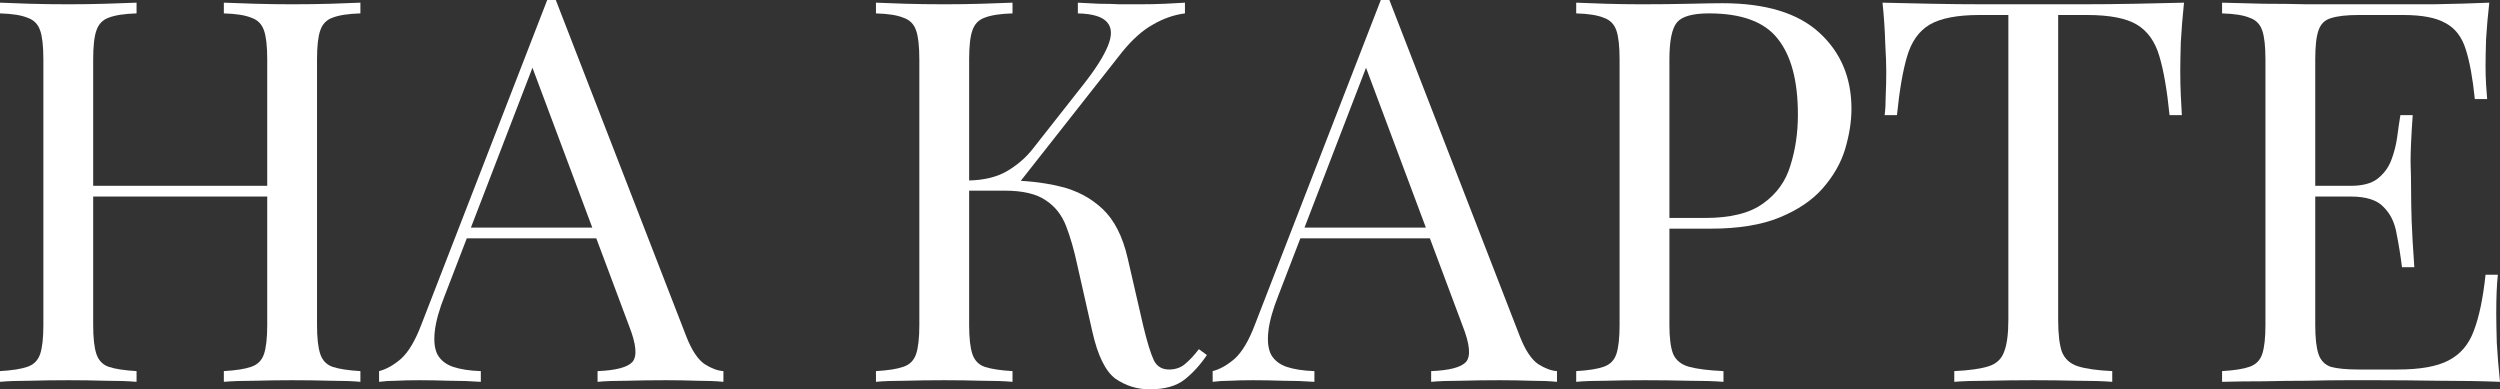 <?xml version="1.0" encoding="UTF-8"?> <svg xmlns="http://www.w3.org/2000/svg" viewBox="0 0 70.026 10.905" fill="none"><rect x="0" y="0" width="70.026" height="10.905" fill="#333333" stroke="none"/><path d="M6.27 10.695V10.395C6.61 10.375 6.865 10.335 7.035 10.275C7.215 10.215 7.335 10.095 7.395 9.915C7.455 9.735 7.485 9.465 7.485 9.105V1.665C7.485 1.295 7.455 1.025 7.395 0.855C7.335 0.675 7.215 0.555 7.035 0.495C6.865 0.425 6.61 0.385 6.27 0.375V0.075C6.5 0.085 6.79 0.095 7.14 0.105C7.49 0.115 7.835 0.12 8.175 0.12C8.565 0.12 8.93 0.115 9.27 0.105C9.61 0.095 9.885 0.085 10.095 0.075V0.375C9.755 0.385 9.495 0.425 9.315 0.495C9.145 0.555 9.03 0.675 8.97 0.855C8.91 1.025 8.88 1.295 8.88 1.665V9.105C8.88 9.465 8.91 9.735 8.97 9.915C9.03 10.095 9.145 10.215 9.315 10.275C9.495 10.335 9.755 10.375 10.095 10.395V10.695C9.885 10.675 9.61 10.665 9.27 10.665C8.93 10.655 8.565 10.65 8.175 10.65C7.835 10.65 7.49 10.655 7.14 10.665C6.79 10.665 6.5 10.675 6.27 10.695ZM0 10.695V10.395C0.34 10.375 0.595 10.335 0.765 10.275C0.945 10.215 1.065 10.095 1.125 9.915C1.185 9.735 1.215 9.465 1.215 9.105V1.665C1.215 1.295 1.185 1.025 1.125 0.855C1.065 0.675 0.945 0.555 0.765 0.495C0.595 0.425 0.34 0.385 0 0.375V0.075C0.21 0.085 0.485 0.095 0.825 0.105C1.165 0.115 1.53 0.12 1.92 0.12C2.27 0.12 2.615 0.115 2.955 0.105C3.305 0.095 3.595 0.085 3.825 0.075V0.375C3.485 0.385 3.225 0.425 3.045 0.495C2.875 0.555 2.76 0.675 2.7 0.855C2.64 1.025 2.61 1.295 2.61 1.665V9.105C2.61 9.465 2.64 9.735 2.7 9.915C2.76 10.095 2.875 10.215 3.045 10.275C3.225 10.335 3.485 10.375 3.825 10.395V10.695C3.595 10.675 3.305 10.665 2.955 10.665C2.615 10.655 2.27 10.65 1.92 10.65C1.53 10.65 1.165 10.655 0.825 10.665C0.485 10.665 0.21 10.675 0 10.695ZM2.085 5.505V5.205H8.01V5.505H2.085Z" fill="white"></path><path d="M15.568 0L19.228 9.435C19.378 9.815 19.548 10.07 19.738 10.2C19.928 10.32 20.103 10.385 20.263 10.395V10.695C20.063 10.675 19.818 10.665 19.528 10.665C19.238 10.655 18.948 10.65 18.658 10.65C18.268 10.65 17.903 10.655 17.563 10.665C17.223 10.665 16.948 10.675 16.738 10.695V10.395C17.248 10.375 17.573 10.29 17.713 10.14C17.853 9.98 17.823 9.645 17.623 9.135L14.833 1.68L15.073 1.485L12.463 8.265C12.303 8.665 12.208 9.005 12.178 9.285C12.148 9.555 12.173 9.77 12.253 9.93C12.343 10.09 12.488 10.205 12.688 10.275C12.898 10.345 13.158 10.385 13.468 10.395V10.695C13.188 10.675 12.893 10.665 12.583 10.665C12.283 10.655 12.003 10.65 11.743 10.65C11.493 10.65 11.278 10.655 11.098 10.665C10.928 10.665 10.768 10.675 10.618 10.695V10.395C10.818 10.345 11.023 10.23 11.233 10.05C11.443 9.86 11.633 9.54 11.803 9.09L15.328 0C15.368 0 15.408 0 15.448 0C15.488 0 15.528 0 15.568 0ZM17.398 6.375V6.675H12.928L13.078 6.375H17.398Z" fill="white"></path><path d="M28.361 0.075V0.375C28.021 0.385 27.761 0.425 27.581 0.495C27.411 0.555 27.296 0.675 27.236 0.855C27.176 1.025 27.146 1.295 27.146 1.665V9.105C27.146 9.465 27.176 9.735 27.236 9.915C27.296 10.095 27.411 10.215 27.581 10.275C27.761 10.335 28.021 10.375 28.361 10.395V10.695C28.131 10.675 27.841 10.665 27.491 10.665C27.151 10.655 26.806 10.65 26.456 10.65C26.066 10.65 25.701 10.655 25.361 10.665C25.021 10.665 24.746 10.675 24.536 10.695V10.395C24.876 10.375 25.131 10.335 25.301 10.275C25.481 10.215 25.601 10.095 25.661 9.915C25.721 9.735 25.751 9.465 25.751 9.105V1.665C25.751 1.295 25.721 1.025 25.661 0.855C25.601 0.675 25.481 0.555 25.301 0.495C25.131 0.425 24.876 0.385 24.536 0.375V0.075C24.746 0.085 25.021 0.095 25.361 0.105C25.701 0.115 26.066 0.12 26.456 0.12C26.806 0.12 27.151 0.115 27.491 0.105C27.841 0.095 28.131 0.085 28.361 0.075ZM28.196 5.055C28.726 5.055 29.221 5.11 29.681 5.22C30.151 5.33 30.551 5.54 30.881 5.85C31.211 6.16 31.446 6.62 31.586 7.23L32.021 9.12C32.131 9.58 32.231 9.905 32.321 10.095C32.411 10.275 32.566 10.36 32.786 10.35C32.956 10.34 33.096 10.285 33.206 10.185C33.326 10.085 33.451 9.95 33.581 9.78L33.806 9.945C33.616 10.225 33.406 10.455 33.176 10.635C32.946 10.815 32.621 10.905 32.201 10.905C31.851 10.905 31.531 10.805 31.241 10.605C30.961 10.395 30.746 9.955 30.596 9.285L30.176 7.425C30.086 7.005 29.981 6.64 29.861 6.33C29.741 6.02 29.551 5.78 29.291 5.61C29.031 5.43 28.646 5.34 28.136 5.34H26.861V5.055H28.196ZM27.146 5.34V5.055C27.566 5.045 27.916 4.96 28.196 4.8C28.486 4.63 28.726 4.425 28.916 4.185L30.356 2.355C30.686 1.935 30.911 1.58 31.031 1.29C31.151 1 31.146 0.78 31.016 0.63C30.886 0.47 30.611 0.385 30.191 0.375V0.075C30.381 0.085 30.576 0.095 30.776 0.105C30.976 0.105 31.171 0.11 31.361 0.12C31.561 0.12 31.746 0.12 31.916 0.12C32.176 0.12 32.416 0.115 32.636 0.105C32.856 0.095 33.041 0.085 33.191 0.075V0.375C32.881 0.415 32.581 0.52 32.291 0.69C32.001 0.85 31.711 1.11 31.421 1.47L28.376 5.34H27.146Z" fill="white"></path><path d="M38.917 0L42.577 9.435C42.727 9.815 42.897 10.07 43.087 10.2C43.277 10.32 43.452 10.385 43.612 10.395V10.695C43.412 10.675 43.167 10.665 42.877 10.665C42.587 10.655 42.297 10.65 42.007 10.65C41.617 10.65 41.252 10.655 40.912 10.665C40.572 10.665 40.297 10.675 40.087 10.695V10.395C40.597 10.375 40.922 10.29 41.062 10.14C41.202 9.98 41.172 9.645 40.972 9.135L38.182 1.68L38.422 1.485L35.812 8.265C35.652 8.665 35.557 9.005 35.527 9.285C35.497 9.555 35.522 9.77 35.602 9.93C35.692 10.09 35.837 10.205 36.037 10.275C36.247 10.345 36.507 10.385 36.817 10.395V10.695C36.537 10.675 36.242 10.665 35.932 10.665C35.632 10.655 35.352 10.65 35.092 10.65C34.842 10.65 34.627 10.655 34.447 10.665C34.277 10.665 34.117 10.675 33.967 10.695V10.395C34.167 10.345 34.372 10.23 34.582 10.05C34.792 9.86 34.982 9.54 35.152 9.09L38.677 0C38.717 0 38.757 0 38.797 0C38.837 0 38.877 0 38.917 0ZM40.747 6.375V6.675H36.277L36.427 6.375H40.747Z" fill="white"></path><path d="M44.15 0.075C44.36 0.085 44.635 0.095 44.975 0.105C45.315 0.115 45.65 0.12 45.98 0.12C46.45 0.12 46.9 0.115 47.33 0.105C47.76 0.095 48.065 0.09 48.246 0.09C49.455 0.09 50.36 0.365 50.96 0.915C51.56 1.465 51.86 2.175 51.86 3.045C51.86 3.405 51.8 3.785 51.68 4.185C51.56 4.575 51.35 4.94 51.05 5.28C50.76 5.61 50.36 5.88 49.85 6.09C49.341 6.3 48.695 6.405 47.915 6.405H46.475V6.105H47.765C48.475 6.105 49.015 5.97 49.385 5.7C49.765 5.43 50.02 5.075 50.15 4.635C50.29 4.195 50.36 3.72 50.36 3.21C50.36 2.26 50.17 1.55 49.79 1.08C49.421 0.61 48.78 0.375 47.87 0.375C47.41 0.375 47.11 0.46 46.97 0.63C46.83 0.8 46.761 1.145 46.761 1.665V9.105C46.761 9.465 46.795 9.735 46.865 9.915C46.945 10.095 47.095 10.215 47.315 10.275C47.535 10.335 47.856 10.375 48.275 10.395V10.695C48.015 10.675 47.685 10.665 47.285 10.665C46.885 10.655 46.48 10.65 46.07 10.65C45.68 10.65 45.315 10.655 44.975 10.665C44.635 10.665 44.36 10.675 44.15 10.695V10.395C44.491 10.375 44.745 10.335 44.915 10.275C45.095 10.215 45.215 10.095 45.276 9.915C45.335 9.735 45.365 9.465 45.365 9.105V1.665C45.365 1.295 45.335 1.025 45.276 0.855C45.215 0.675 45.095 0.555 44.915 0.495C44.745 0.425 44.491 0.385 44.15 0.375V0.075Z" fill="white"></path><path d="M61.175 0.075C61.135 0.455 61.105 0.825 61.085 1.185C61.075 1.535 61.07 1.805 61.07 1.995C61.07 2.235 61.075 2.46 61.085 2.67C61.095 2.88 61.105 3.065 61.115 3.225H60.77C60.7 2.525 60.605 1.975 60.485 1.575C60.365 1.165 60.155 0.87 59.855 0.69C59.555 0.51 59.09 0.42 58.46 0.42H57.65V8.955C57.65 9.355 57.685 9.655 57.755 9.855C57.835 10.055 57.985 10.19 58.205 10.26C58.425 10.33 58.745 10.375 59.165 10.395V10.695C58.905 10.675 58.575 10.665 58.175 10.665C57.775 10.655 57.37 10.65 56.96 10.65C56.51 10.65 56.085 10.655 55.685 10.665C55.295 10.665 54.98 10.675 54.74 10.695V10.395C55.16 10.375 55.48 10.33 55.7 10.26C55.92 10.19 56.065 10.055 56.135 9.855C56.215 9.655 56.255 9.355 56.255 8.955V0.42H55.445C54.825 0.42 54.36 0.51 54.05 0.69C53.75 0.87 53.54 1.165 53.42 1.575C53.3 1.975 53.205 2.525 53.135 3.225H52.79C52.81 3.065 52.82 2.88 52.82 2.67C52.83 2.46 52.835 2.235 52.835 1.995C52.835 1.805 52.825 1.535 52.805 1.185C52.795 0.825 52.77 0.455 52.73 0.075C53.15 0.085 53.605 0.095 54.095 0.105C54.595 0.115 55.095 0.12 55.595 0.12C56.095 0.12 56.55 0.12 56.96 0.12C57.37 0.12 57.82 0.12 58.31 0.12C58.81 0.12 59.31 0.115 59.81 0.105C60.31 0.095 60.765 0.085 61.175 0.075Z" fill="white"></path><path d="M69.726 0.075C69.686 0.425 69.656 0.765 69.636 1.095C69.626 1.425 69.621 1.675 69.621 1.845C69.621 2.025 69.626 2.2 69.636 2.37C69.646 2.53 69.656 2.665 69.666 2.775H69.321C69.261 2.185 69.176 1.72 69.066 1.38C68.956 1.03 68.766 0.785 68.496 0.645C68.236 0.495 67.841 0.42 67.311 0.42H66.066C65.726 0.42 65.466 0.45 65.286 0.51C65.116 0.56 65.001 0.675 64.941 0.855C64.881 1.025 64.851 1.295 64.851 1.665V9.105C64.851 9.465 64.881 9.735 64.941 9.915C65.001 10.095 65.116 10.215 65.286 10.275C65.466 10.325 65.726 10.35 66.066 10.35H67.161C67.791 10.35 68.266 10.265 68.586 10.095C68.916 9.925 69.151 9.65 69.291 9.27C69.441 8.88 69.551 8.355 69.621 7.695H69.966C69.936 7.965 69.921 8.325 69.921 8.775C69.921 8.965 69.926 9.24 69.936 9.6C69.956 9.95 69.986 10.315 70.026 10.695C69.516 10.675 68.941 10.665 68.301 10.665C67.661 10.655 67.091 10.65 66.591 10.65C66.371 10.65 66.086 10.65 65.736 10.65C65.396 10.65 65.026 10.655 64.626 10.665C64.226 10.665 63.821 10.67 63.411 10.68C63.001 10.68 62.611 10.685 62.241 10.695V10.395C62.581 10.375 62.836 10.335 63.006 10.275C63.186 10.215 63.306 10.095 63.366 9.915C63.426 9.735 63.456 9.465 63.456 9.105V1.665C63.456 1.295 63.426 1.025 63.366 0.855C63.306 0.675 63.186 0.555 63.006 0.495C62.836 0.425 62.581 0.385 62.241 0.375V0.075C62.611 0.085 63.001 0.095 63.411 0.105C63.821 0.105 64.226 0.11 64.626 0.12C65.026 0.12 65.396 0.12 65.736 0.12C66.086 0.12 66.371 0.12 66.591 0.12C67.051 0.12 67.571 0.12 68.151 0.12C68.741 0.11 69.266 0.095 69.726 0.075ZM67.146 5.205C67.146 5.205 67.146 5.255 67.146 5.355C67.146 5.455 67.146 5.505 67.146 5.505H64.401C64.401 5.505 64.401 5.455 64.401 5.355C64.401 5.255 64.401 5.205 64.401 5.205H67.146ZM67.581 3.225C67.541 3.795 67.521 4.23 67.521 4.53C67.531 4.83 67.536 5.105 67.536 5.355C67.536 5.605 67.541 5.88 67.551 6.18C67.561 6.48 67.586 6.915 67.626 7.485H67.281C67.241 7.165 67.191 6.855 67.131 6.555C67.081 6.245 66.961 5.995 66.771 5.805C66.591 5.605 66.281 5.505 65.841 5.505V5.205C66.171 5.205 66.421 5.14 66.591 5.01C66.771 4.87 66.901 4.695 66.981 4.485C67.061 4.275 67.116 4.06 67.146 3.84C67.176 3.61 67.206 3.405 67.236 3.225H67.581Z" fill="white"></path></svg> 